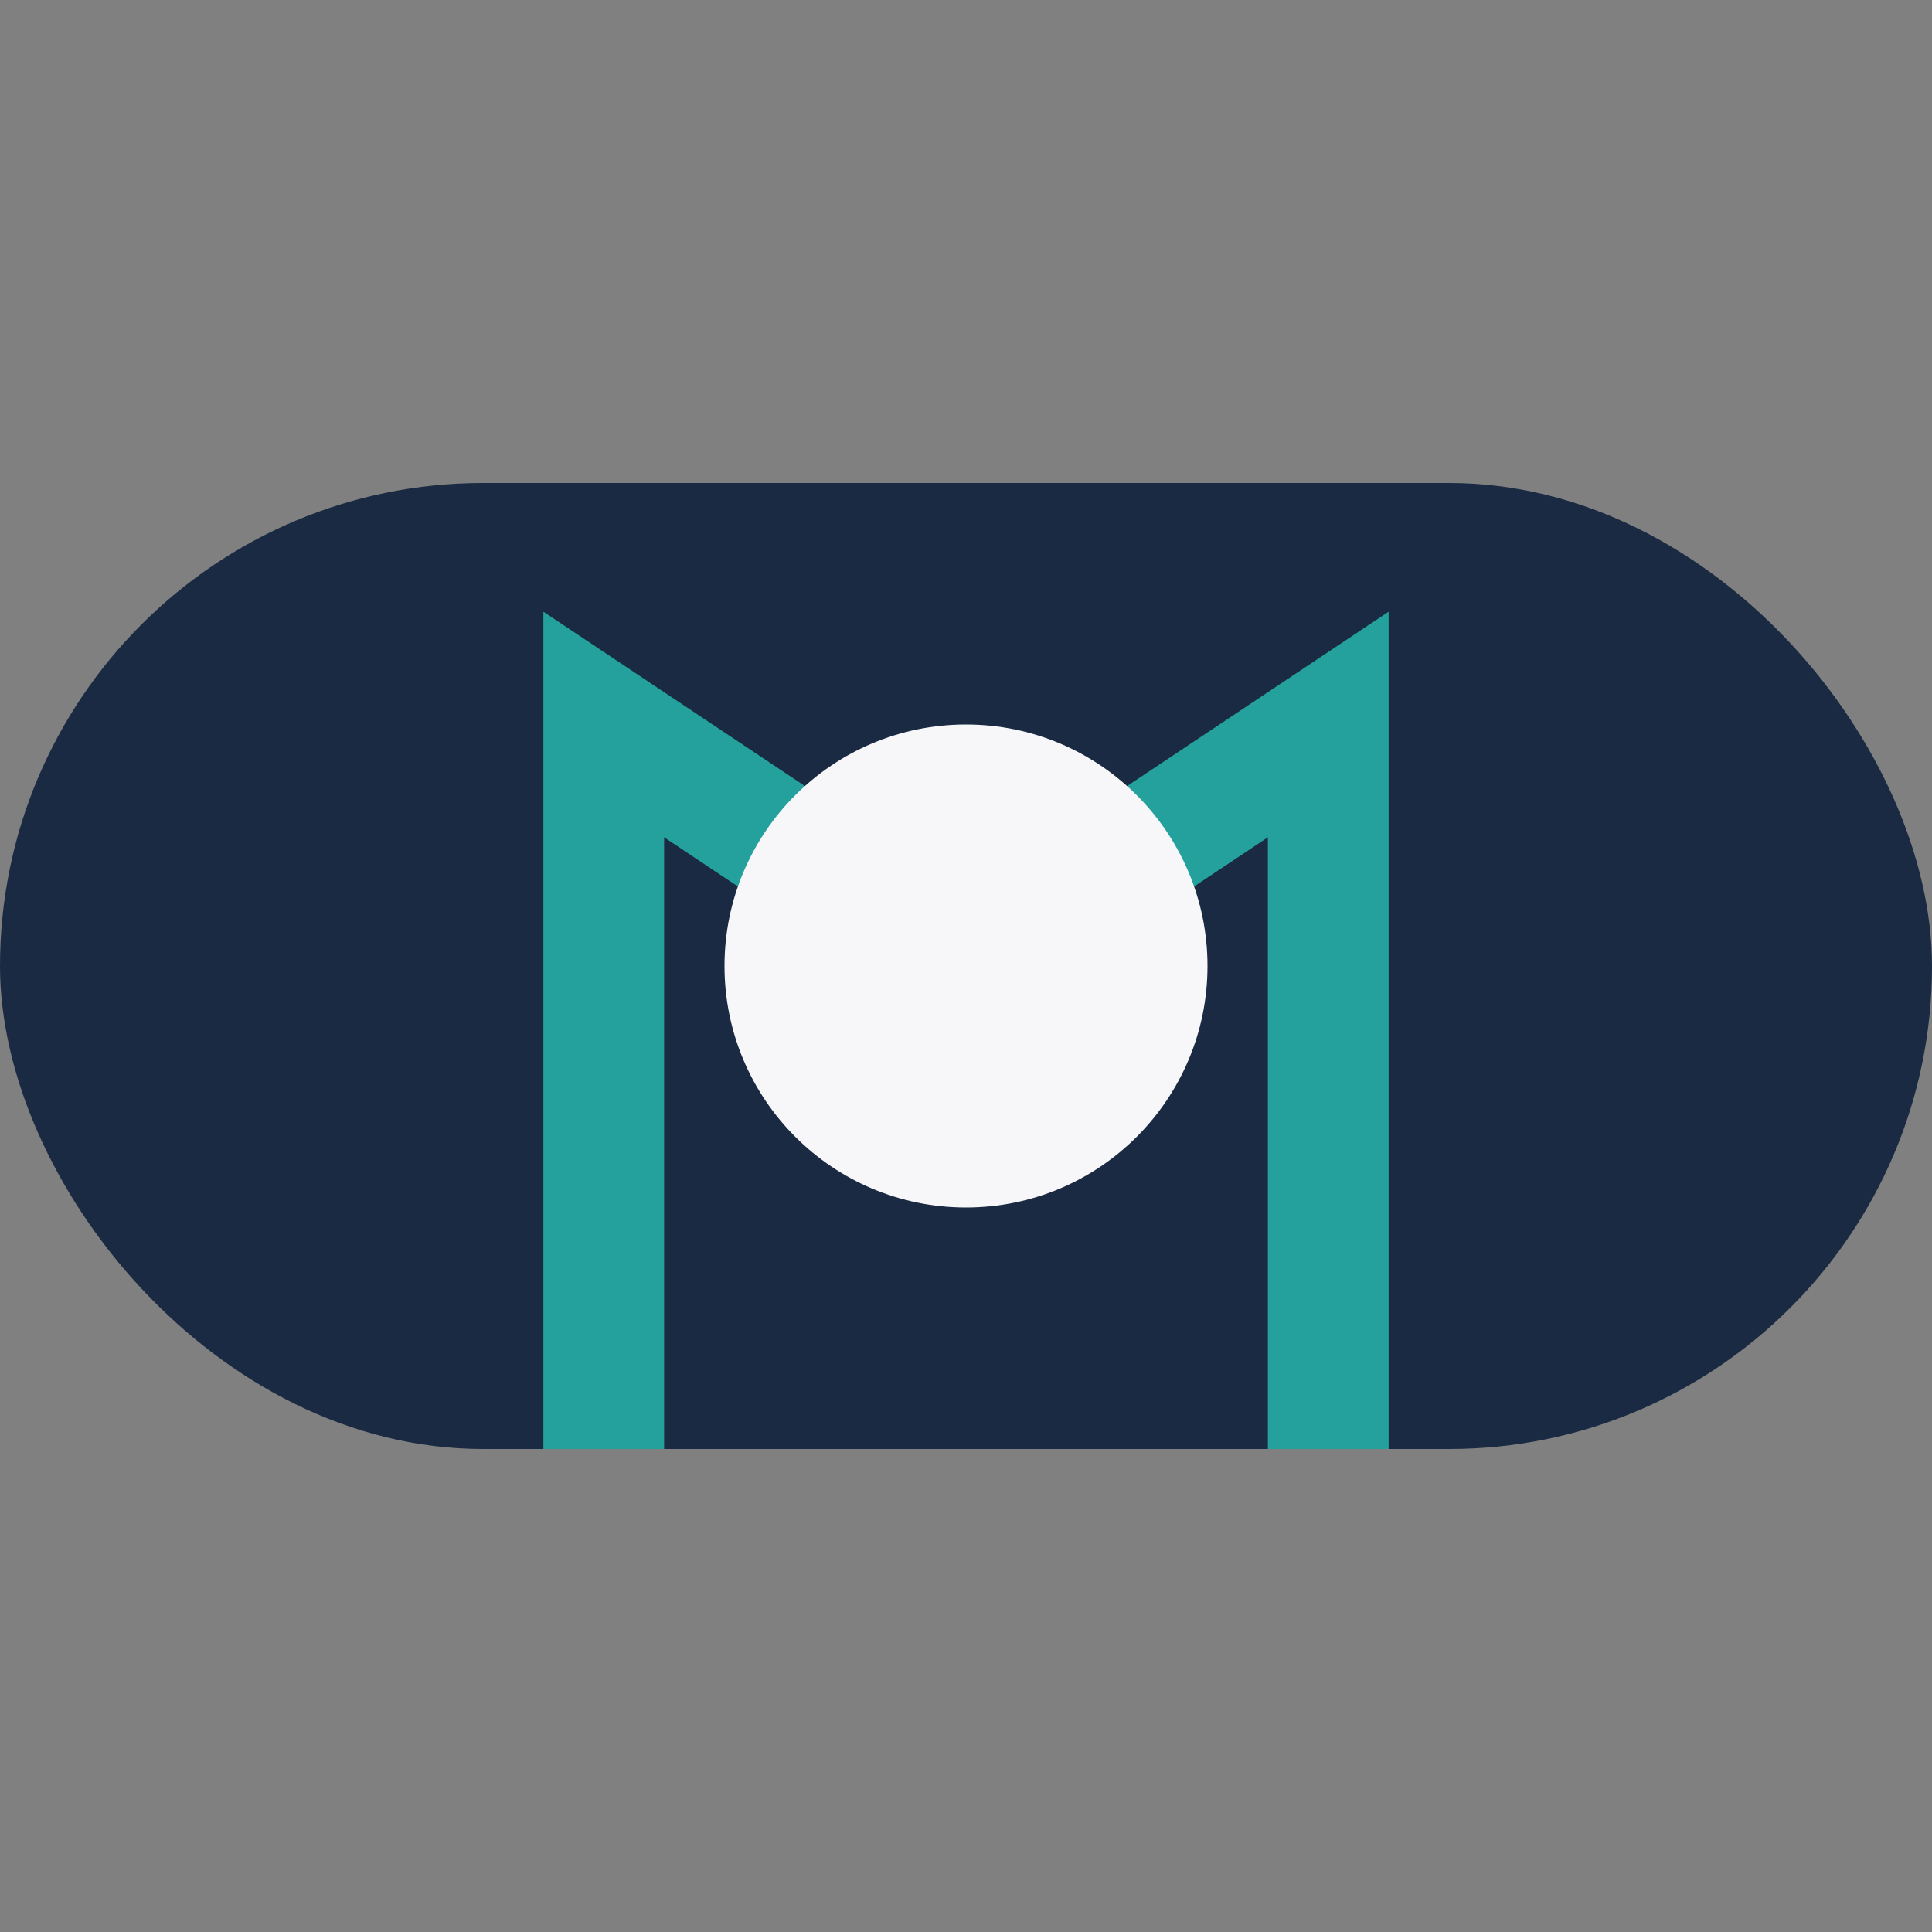 <?xml version="1.0" encoding="UTF-8"?>
<svg xmlns="http://www.w3.org/2000/svg" width="32" height="32" viewBox="0 0 32 32"><rect x="0" y="0" width="32" height="32" fill="#808080" stroke="none"/><rect x="0" y="8" width="32" height="16" rx="8" fill="#1A2A42"/><path d="M10 24V12l6 4 6-4v12" stroke="#24A19C" stroke-width="2" fill="none"/><circle cx="16" cy="16" r="4" fill="#F7F7FA"/></svg>